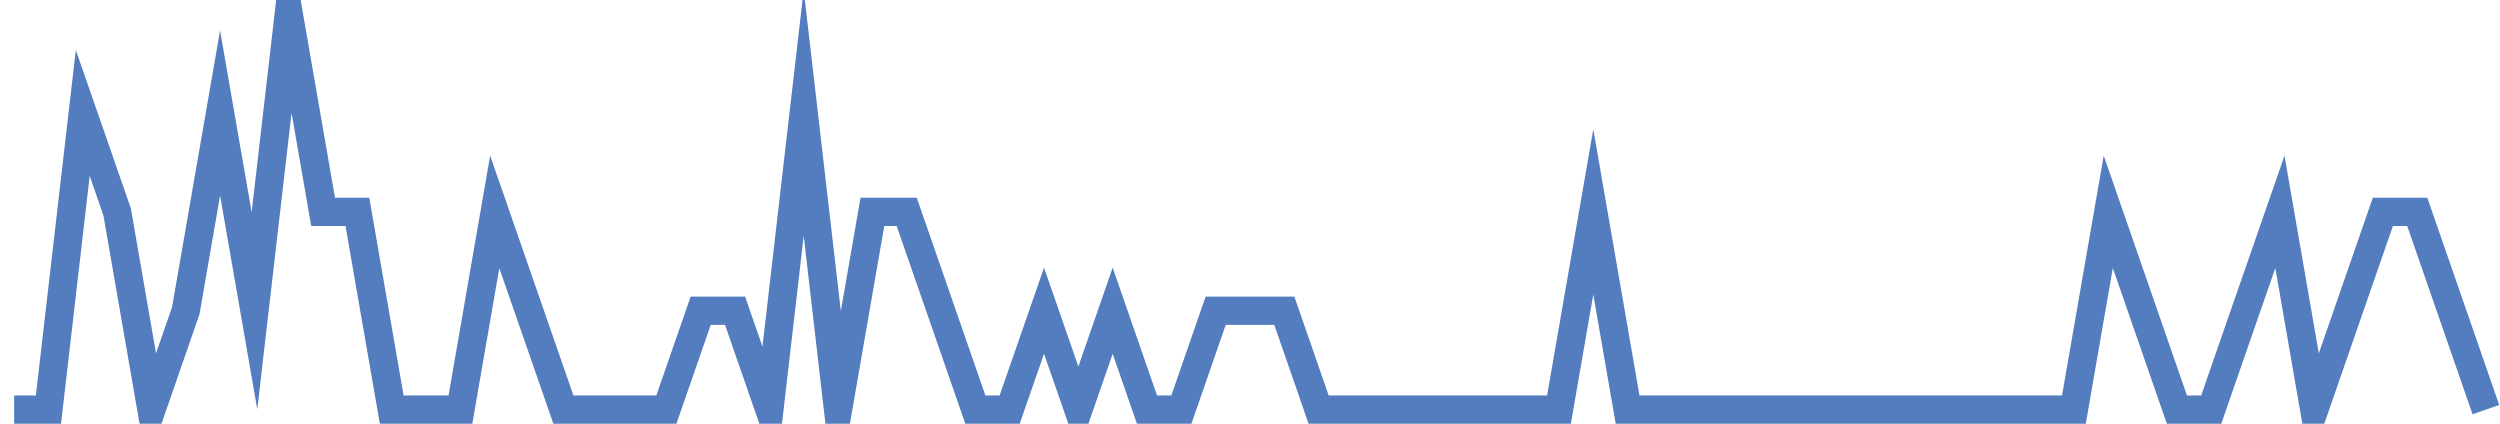<?xml version="1.0" encoding="UTF-8"?>
<svg xmlns="http://www.w3.org/2000/svg" xmlns:xlink="http://www.w3.org/1999/xlink" width="177pt" height="30pt" viewBox="0 0 177 30" version="1.1">
<g id="surface7066596">
<path style="fill:none;stroke-width:2;stroke-linecap:butt;stroke-linejoin:miter;stroke:rgb(32.941%,49.02%,74.902%);stroke-opacity:1;stroke-miterlimit:10;" d="M 1 29 L 3.43 29 L 5.859 8 L 8.293 15 L 10.723 29 L 13.152 22 L 15.582 8 L 18.016 22 L 20.445 1 L 22.875 15 L 25.305 15 L 27.734 29 L 32.598 29 L 35.027 15 L 37.457 22 L 39.891 29 L 47.18 29 L 49.609 22 L 52.043 22 L 54.473 29 L 56.902 8 L 59.332 29 L 61.766 15 L 64.195 15 L 69.055 29 L 71.484 29 L 73.918 22 L 76.348 29 L 78.777 22 L 81.207 29 L 83.641 29 L 86.07 22 L 90.93 22 L 93.359 29 L 110.375 29 L 112.805 15 L 115.234 29 L 146.832 29 L 149.266 15 L 154.125 29 L 156.555 29 L 158.984 22 L 161.418 15 L 163.848 29 L 168.707 15 L 171.141 15 L 176 29 "/>
</g>
</svg>
